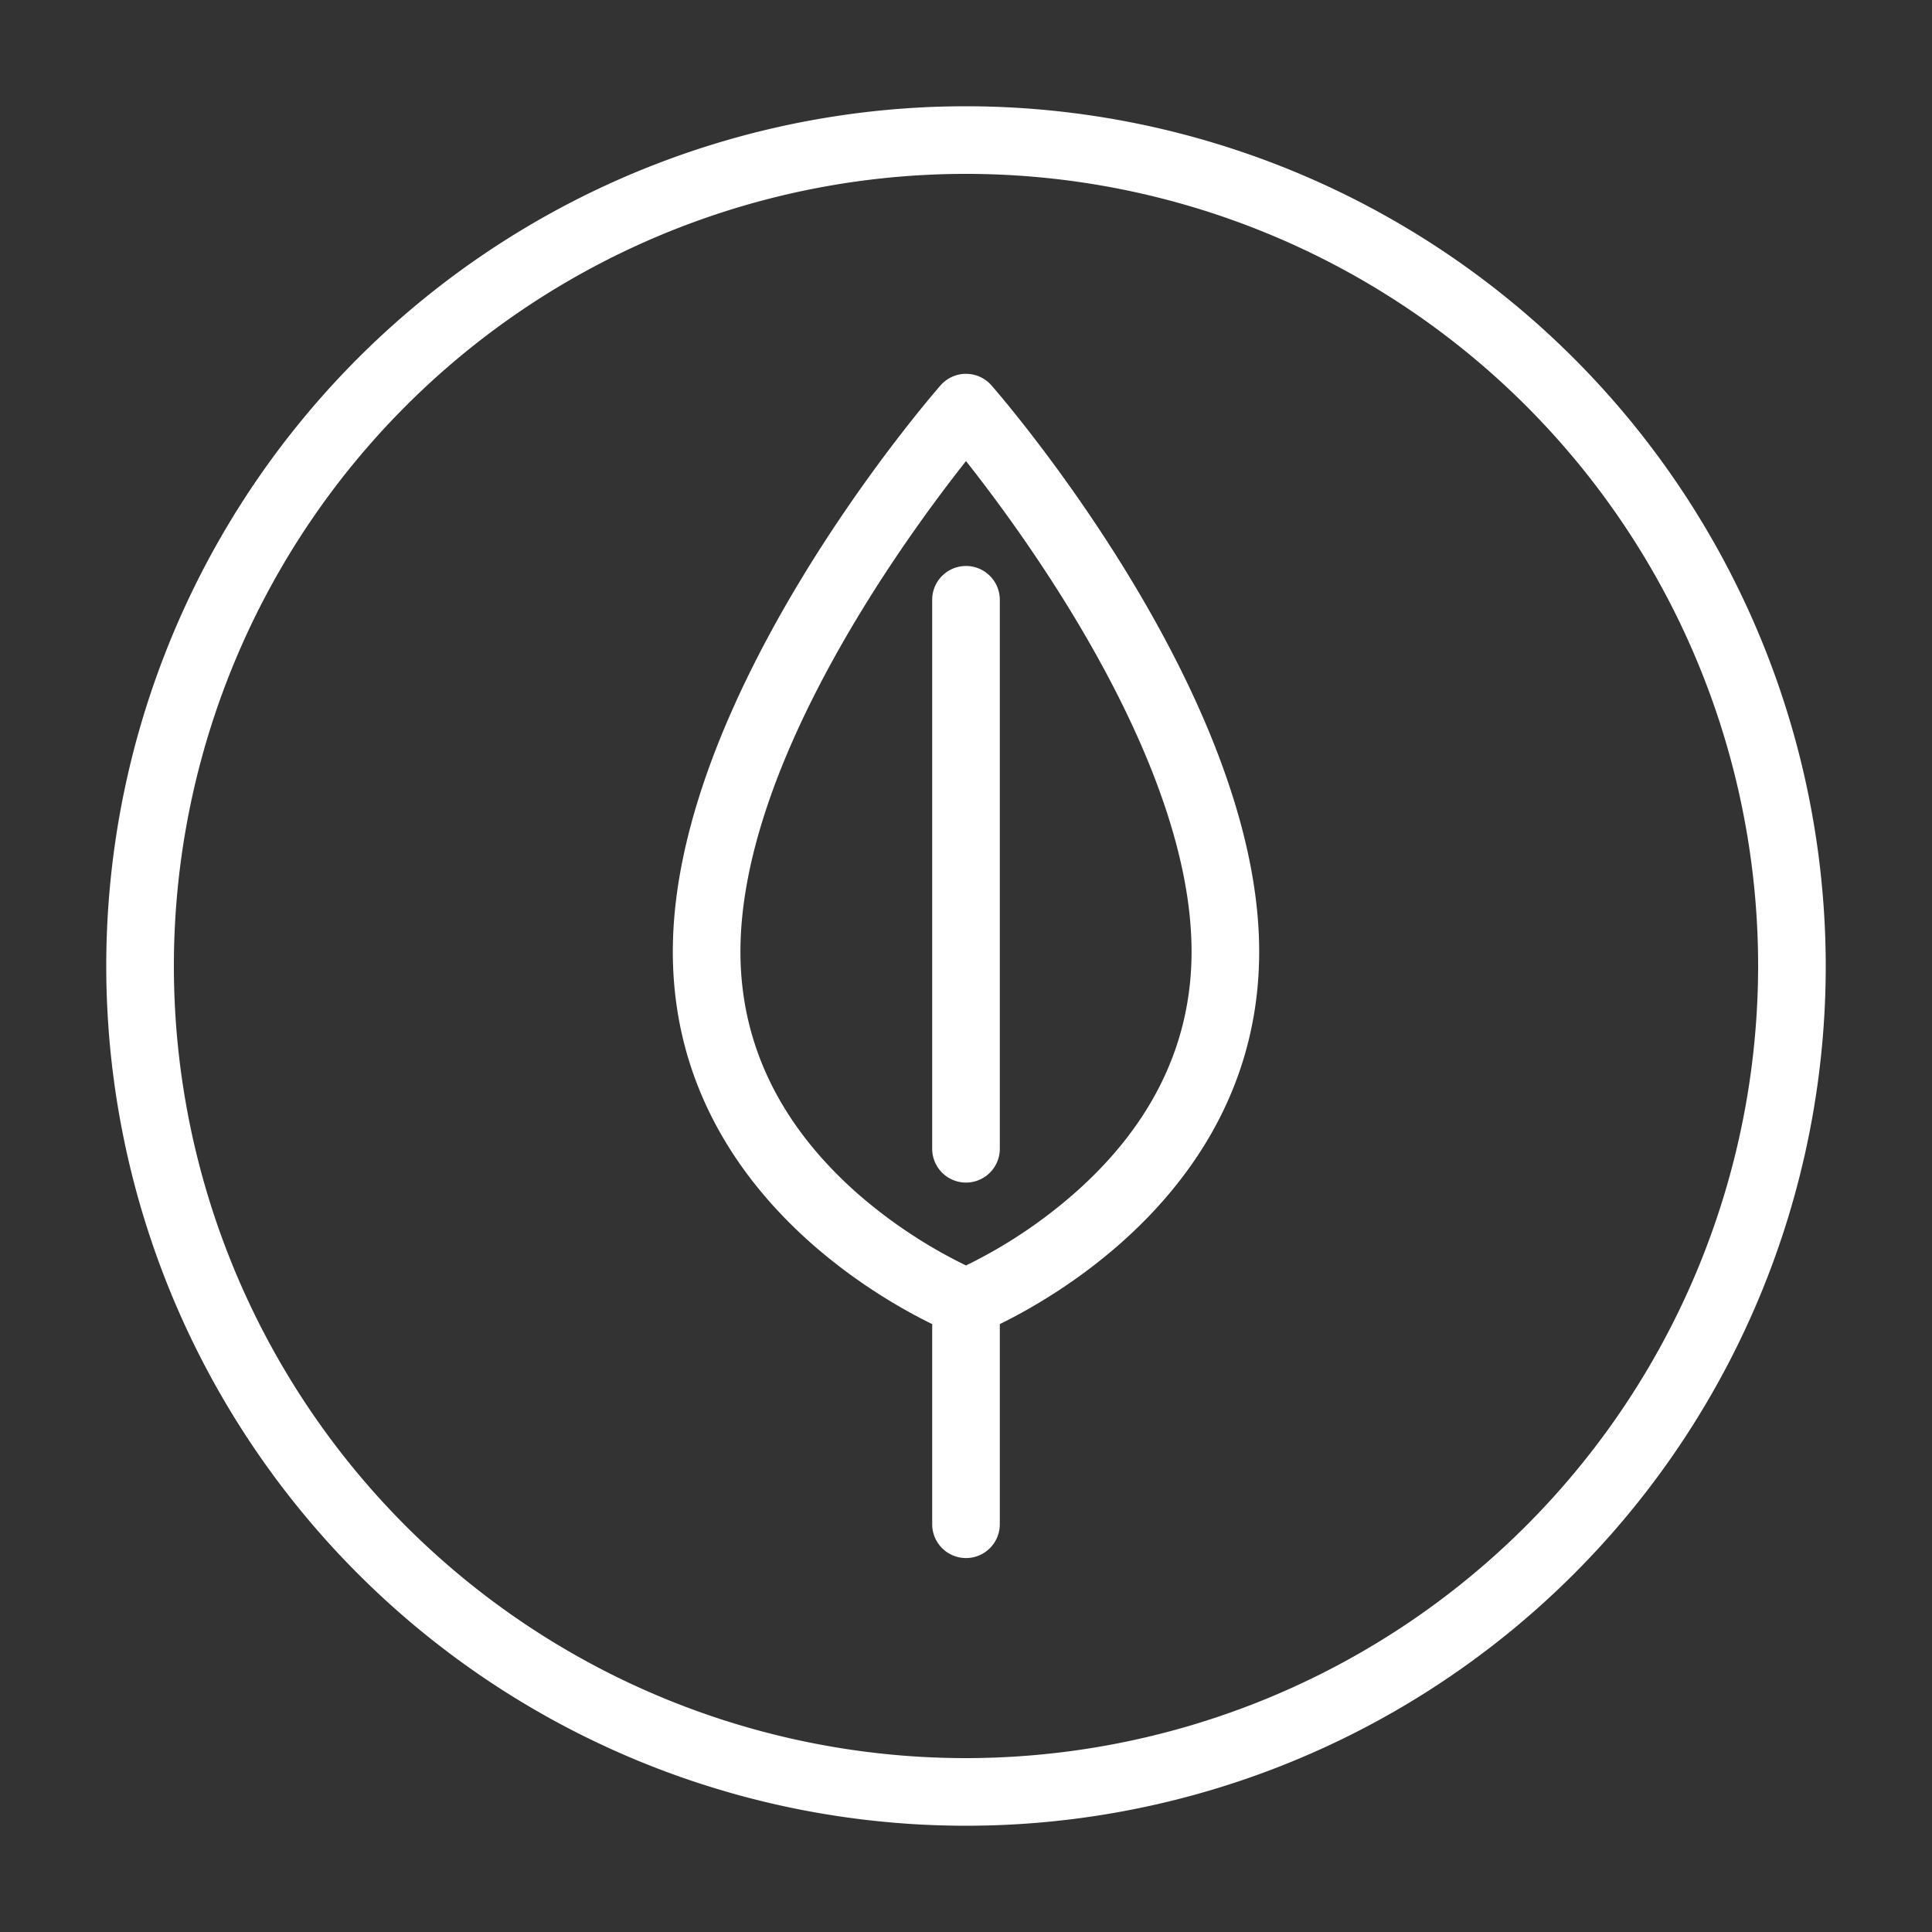 <svg id="Layer_1" data-name="Layer 1" xmlns="http://www.w3.org/2000/svg" viewBox="0 0 200 200"><rect x="0" y="0" width="200" height="200" fill="#333333" stroke="none"/><defs><style>.cls-1{fill:#fff;}</style></defs><path class="cls-1" d="M100,11a89,89,0,1,0,89,89A89.06,89.06,0,0,0,100,11ZM100,182a82,82,0,1,1,82-82A82.06,82.06,0,0,1,100,182Z"/><path class="cls-1" d="M102.64,39.9a3.5,3.5,0,0,0-5.28,0c-1.13,1.29-27.71,32-27.71,58.61,0,23.43,20,35.22,26.85,38.56v20.72a3.5,3.5,0,0,0,7,0V137.07c6.81-3.34,26.85-15.13,26.85-38.56C130.35,71.93,103.77,41.19,102.64,39.9Zm8.64,83.58A50.71,50.71,0,0,1,100,131a51.08,51.08,0,0,1-11.28-7.49c-8-7.08-12.07-15.49-12.07-25,0-19.32,16.74-42.42,23.35-50.78,6.61,8.36,23.35,31.46,23.35,50.78C123.35,108,119.29,116.4,111.28,123.48Z"/><path class="cls-1" d="M103.5,62.09v56.83a3.5,3.5,0,1,1-7,0V62.09a3.5,3.5,0,0,1,7,0Z"/></svg>